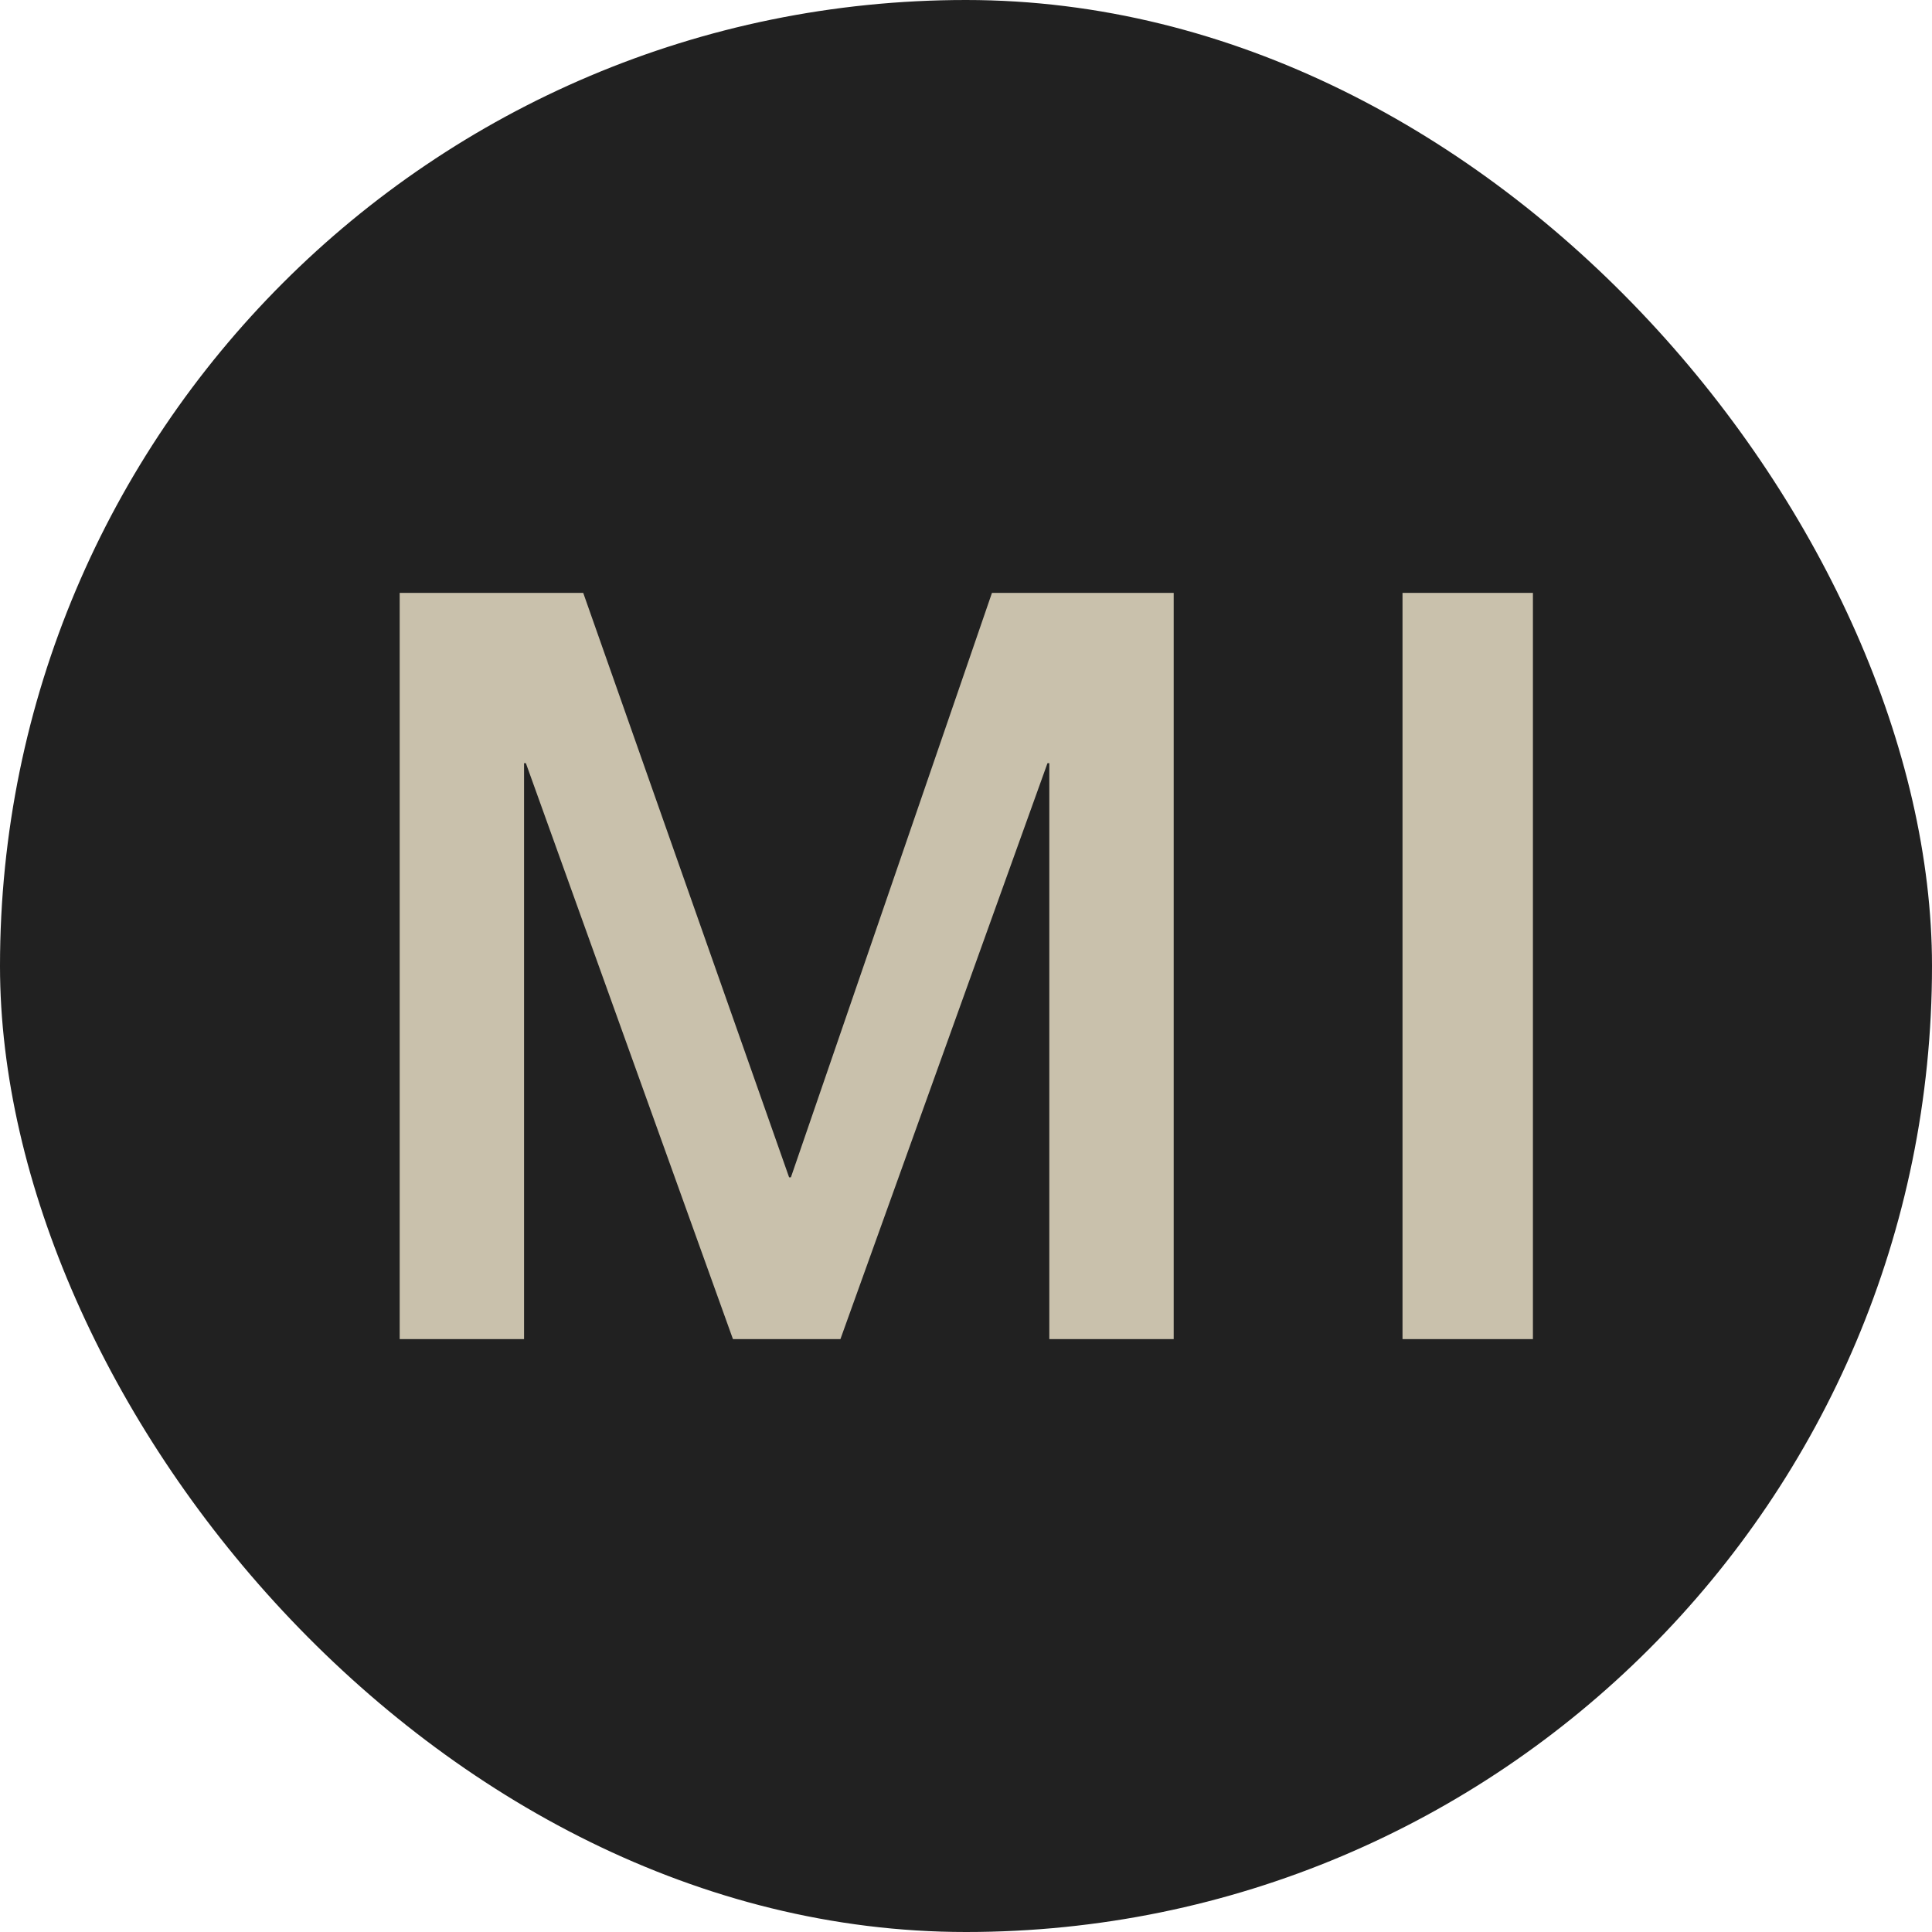 <svg viewBox="0 0 32 32" version="1.1" xmlns="http://www.w3.org/2000/svg" data-sanitized-data-name="Layer 1" data-name="Layer 1" id="Layer_1">
  <defs>
    <style>
      .cls-1 {
        fill: #c9c1ac;
      }

      .cls-1, .cls-2 {
        stroke-width: 0px;
      }

      .cls-2 {
        fill: #212121;
      }
    </style>
  </defs>
  <rect height="521.45" width="520.63" y="-655.83" x="-81.26" class="cls-2"></rect>
  <g>
    <path d="M-32.3-415.71h9.29l10.4,29.5h.11l10.13-29.5H6.8v37.68H.52v-29.08h-.11l-10.45,29.08h-5.44l-10.45-29.08h-.11v29.08h-6.28v-37.68Z" class="cls-1"></path>
    <path d="M16.3-415.71h6.6v37.68h-6.6v-37.68Z" class="cls-1"></path>
    <path d="M57.99-403.73c-.28-1.09-.67-2.09-1.16-3.01-.49-.91-1.13-1.71-1.9-2.37-.77-.67-1.68-1.19-2.72-1.56-1.04-.37-2.24-.55-3.61-.55-2.01,0-3.74.4-5.2,1.21-1.46.81-2.65,1.89-3.56,3.25-.92,1.36-1.59,2.89-2.03,4.62-.44,1.72-.66,3.48-.66,5.28s.22,3.55.66,5.28c.44,1.72,1.12,3.26,2.03,4.62.91,1.36,2.1,2.44,3.56,3.25,1.46.81,3.19,1.21,5.2,1.21,1.48,0,2.78-.26,3.9-.77,1.13-.51,2.09-1.21,2.9-2.11.81-.9,1.44-1.94,1.9-3.14.46-1.2.76-2.48.9-3.85h6.44c-.14,2.25-.63,4.31-1.45,6.17-.83,1.87-1.94,3.47-3.35,4.83-1.41,1.35-3.06,2.4-4.96,3.14-1.9.74-3.99,1.11-6.28,1.11-2.82,0-5.34-.52-7.57-1.56-2.23-1.04-4.13-2.45-5.67-4.25-1.55-1.79-2.74-3.89-3.56-6.28-.83-2.39-1.24-4.94-1.24-7.65s.41-5.21,1.24-7.6c.83-2.39,2.01-4.49,3.56-6.28,1.55-1.79,3.44-3.22,5.67-4.27,2.23-1.06,4.76-1.58,7.57-1.58,2.11,0,4.1.29,5.96.87,1.86.58,3.51,1.43,4.93,2.53,1.42,1.11,2.58,2.45,3.46,4.04.88,1.58,1.42,3.4,1.64,5.44h-6.6Z" class="cls-1"></path>
    <path d="M72.08-415.71h6.6v14.99h17.15v-14.99h6.6v37.68h-6.6v-16.99h-17.15v16.99h-6.6v-37.68Z" class="cls-1"></path>
    <path d="M122-415.71h7.02l14.51,37.68h-7.07l-3.54-9.97h-15.04l-3.54,9.97h-6.81l14.46-37.68ZM119.68-393.01h11.5l-5.65-16.2h-.16l-5.7,16.2Z" class="cls-1"></path>
    <path d="M148.71-415.71h27.13v5.7h-20.53v9.87h19v5.38h-19v11.03h20.9v5.7h-27.49v-37.68Z" class="cls-1"></path>
    <path d="M183.54-415.71h6.6v31.98h19.16v5.7h-25.75v-37.68Z" class="cls-1"></path>
    <path d="M231.67-415.71h6.6v37.68h-6.6v-37.68Z" class="cls-1"></path>
    <path d="M252.25-390.59c0,1.44.25,2.67.74,3.69.49,1.02,1.18,1.86,2.06,2.51.88.65,1.89,1.13,3.03,1.43,1.14.3,2.38.45,3.72.45,1.44,0,2.67-.17,3.69-.5,1.02-.33,1.85-.77,2.48-1.29.63-.53,1.09-1.13,1.37-1.82.28-.69.42-1.38.42-2.09,0-1.44-.33-2.51-.98-3.19-.65-.69-1.36-1.17-2.14-1.45-1.34-.49-2.89-.96-4.67-1.4-1.78-.44-3.97-1.01-6.57-1.72-1.62-.42-2.96-.98-4.04-1.66-1.07-.69-1.93-1.45-2.56-2.3-.63-.84-1.08-1.74-1.35-2.69-.26-.95-.4-1.92-.4-2.9,0-1.9.4-3.54,1.19-4.93s1.84-2.54,3.14-3.46c1.3-.91,2.78-1.59,4.43-2.03,1.65-.44,3.32-.66,5.01-.66,1.97,0,3.83.26,5.57.77s3.27,1.27,4.59,2.3c1.32,1.02,2.37,2.28,3.14,3.77.77,1.5,1.16,3.23,1.16,5.2h-6.6c-.18-2.43-1-4.14-2.48-5.15-1.48-1-3.36-1.5-5.65-1.5-.77,0-1.57.08-2.37.24-.81.16-1.55.42-2.22.79s-1.22.87-1.66,1.5c-.44.63-.66,1.43-.66,2.37,0,1.34.41,2.38,1.24,3.14.83.76,1.91,1.33,3.25,1.72.14.04.69.19,1.66.45.97.26,2.05.55,3.25.87,1.2.32,2.37.62,3.51.92s1.96.52,2.45.66c1.23.39,2.3.91,3.22,1.58.91.67,1.68,1.43,2.3,2.3.62.86,1.07,1.79,1.37,2.77.3.99.45,1.97.45,2.96,0,2.11-.43,3.91-1.29,5.41-.86,1.5-2,2.72-3.4,3.67-1.41.95-3.01,1.64-4.8,2.08s-3.62.66-5.49.66c-2.15,0-4.17-.26-6.07-.79-1.9-.53-3.55-1.34-4.96-2.43-1.41-1.09-2.53-2.49-3.38-4.2-.84-1.71-1.29-3.72-1.32-6.04h6.6Z" class="cls-1"></path>
    <path d="M293.78-415.71h7.02l14.51,37.68h-7.07l-3.54-9.97h-15.04l-3.54,9.97h-6.81l14.46-37.68ZM291.46-393.01h11.51l-5.65-16.2h-.16l-5.7,16.2Z" class="cls-1"></path>
    <path d="M330.56-415.71h7.02l14.51,37.68h-7.07l-3.54-9.97h-15.04l-3.54,9.97h-6.81l14.46-37.68ZM328.24-393.01h11.51l-5.65-16.2h-.16l-5.7,16.2Z" class="cls-1"></path>
    <path d="M382.7-403.73c-.28-1.09-.67-2.09-1.16-3.01-.49-.91-1.13-1.71-1.9-2.37-.77-.67-1.68-1.19-2.72-1.56-1.04-.37-2.24-.55-3.62-.55-2,0-3.74.4-5.2,1.21-1.46.81-2.65,1.89-3.56,3.25-.91,1.36-1.59,2.89-2.03,4.62-.44,1.72-.66,3.48-.66,5.28s.22,3.55.66,5.28c.44,1.72,1.12,3.26,2.03,4.62.91,1.36,2.1,2.44,3.56,3.25,1.46.81,3.19,1.21,5.2,1.21,1.48,0,2.78-.26,3.91-.77,1.13-.51,2.09-1.21,2.9-2.11s1.44-1.94,1.9-3.14c.46-1.2.76-2.48.9-3.85h6.44c-.14,2.25-.62,4.31-1.45,6.17-.83,1.87-1.94,3.47-3.35,4.83-1.41,1.35-3.06,2.4-4.96,3.14-1.9.74-3.99,1.11-6.28,1.11-2.82,0-5.34-.52-7.57-1.56-2.23-1.04-4.13-2.45-5.67-4.25-1.55-1.79-2.74-3.89-3.56-6.28-.83-2.39-1.24-4.94-1.24-7.65s.41-5.21,1.24-7.6c.83-2.39,2.01-4.49,3.56-6.28,1.55-1.79,3.44-3.22,5.67-4.27,2.23-1.06,4.76-1.58,7.57-1.58,2.11,0,4.1.29,5.96.87,1.86.58,3.51,1.43,4.93,2.53,1.43,1.11,2.58,2.45,3.46,4.04.88,1.58,1.42,3.4,1.64,5.44h-6.6Z" class="cls-1"></path>
  </g>
  <g>
    <rect ry="16" rx="16" height="32" width="32" y="0" x="0" class="cls-2"></rect>
    <g>
      <path d="M6.61,9.82h3.05l3.41,9.68h.03l3.33-9.68h3.01v12.36h-2.06v-9.54h-.03l-3.43,9.54h-1.78l-3.43-9.54h-.03v9.54h-2.06v-12.36Z" class="cls-1"></path>
      <path d="M23.23,9.82h2.16v12.36h-2.16v-12.36Z" class="cls-1"></path>
    </g>
  </g>
</svg>
